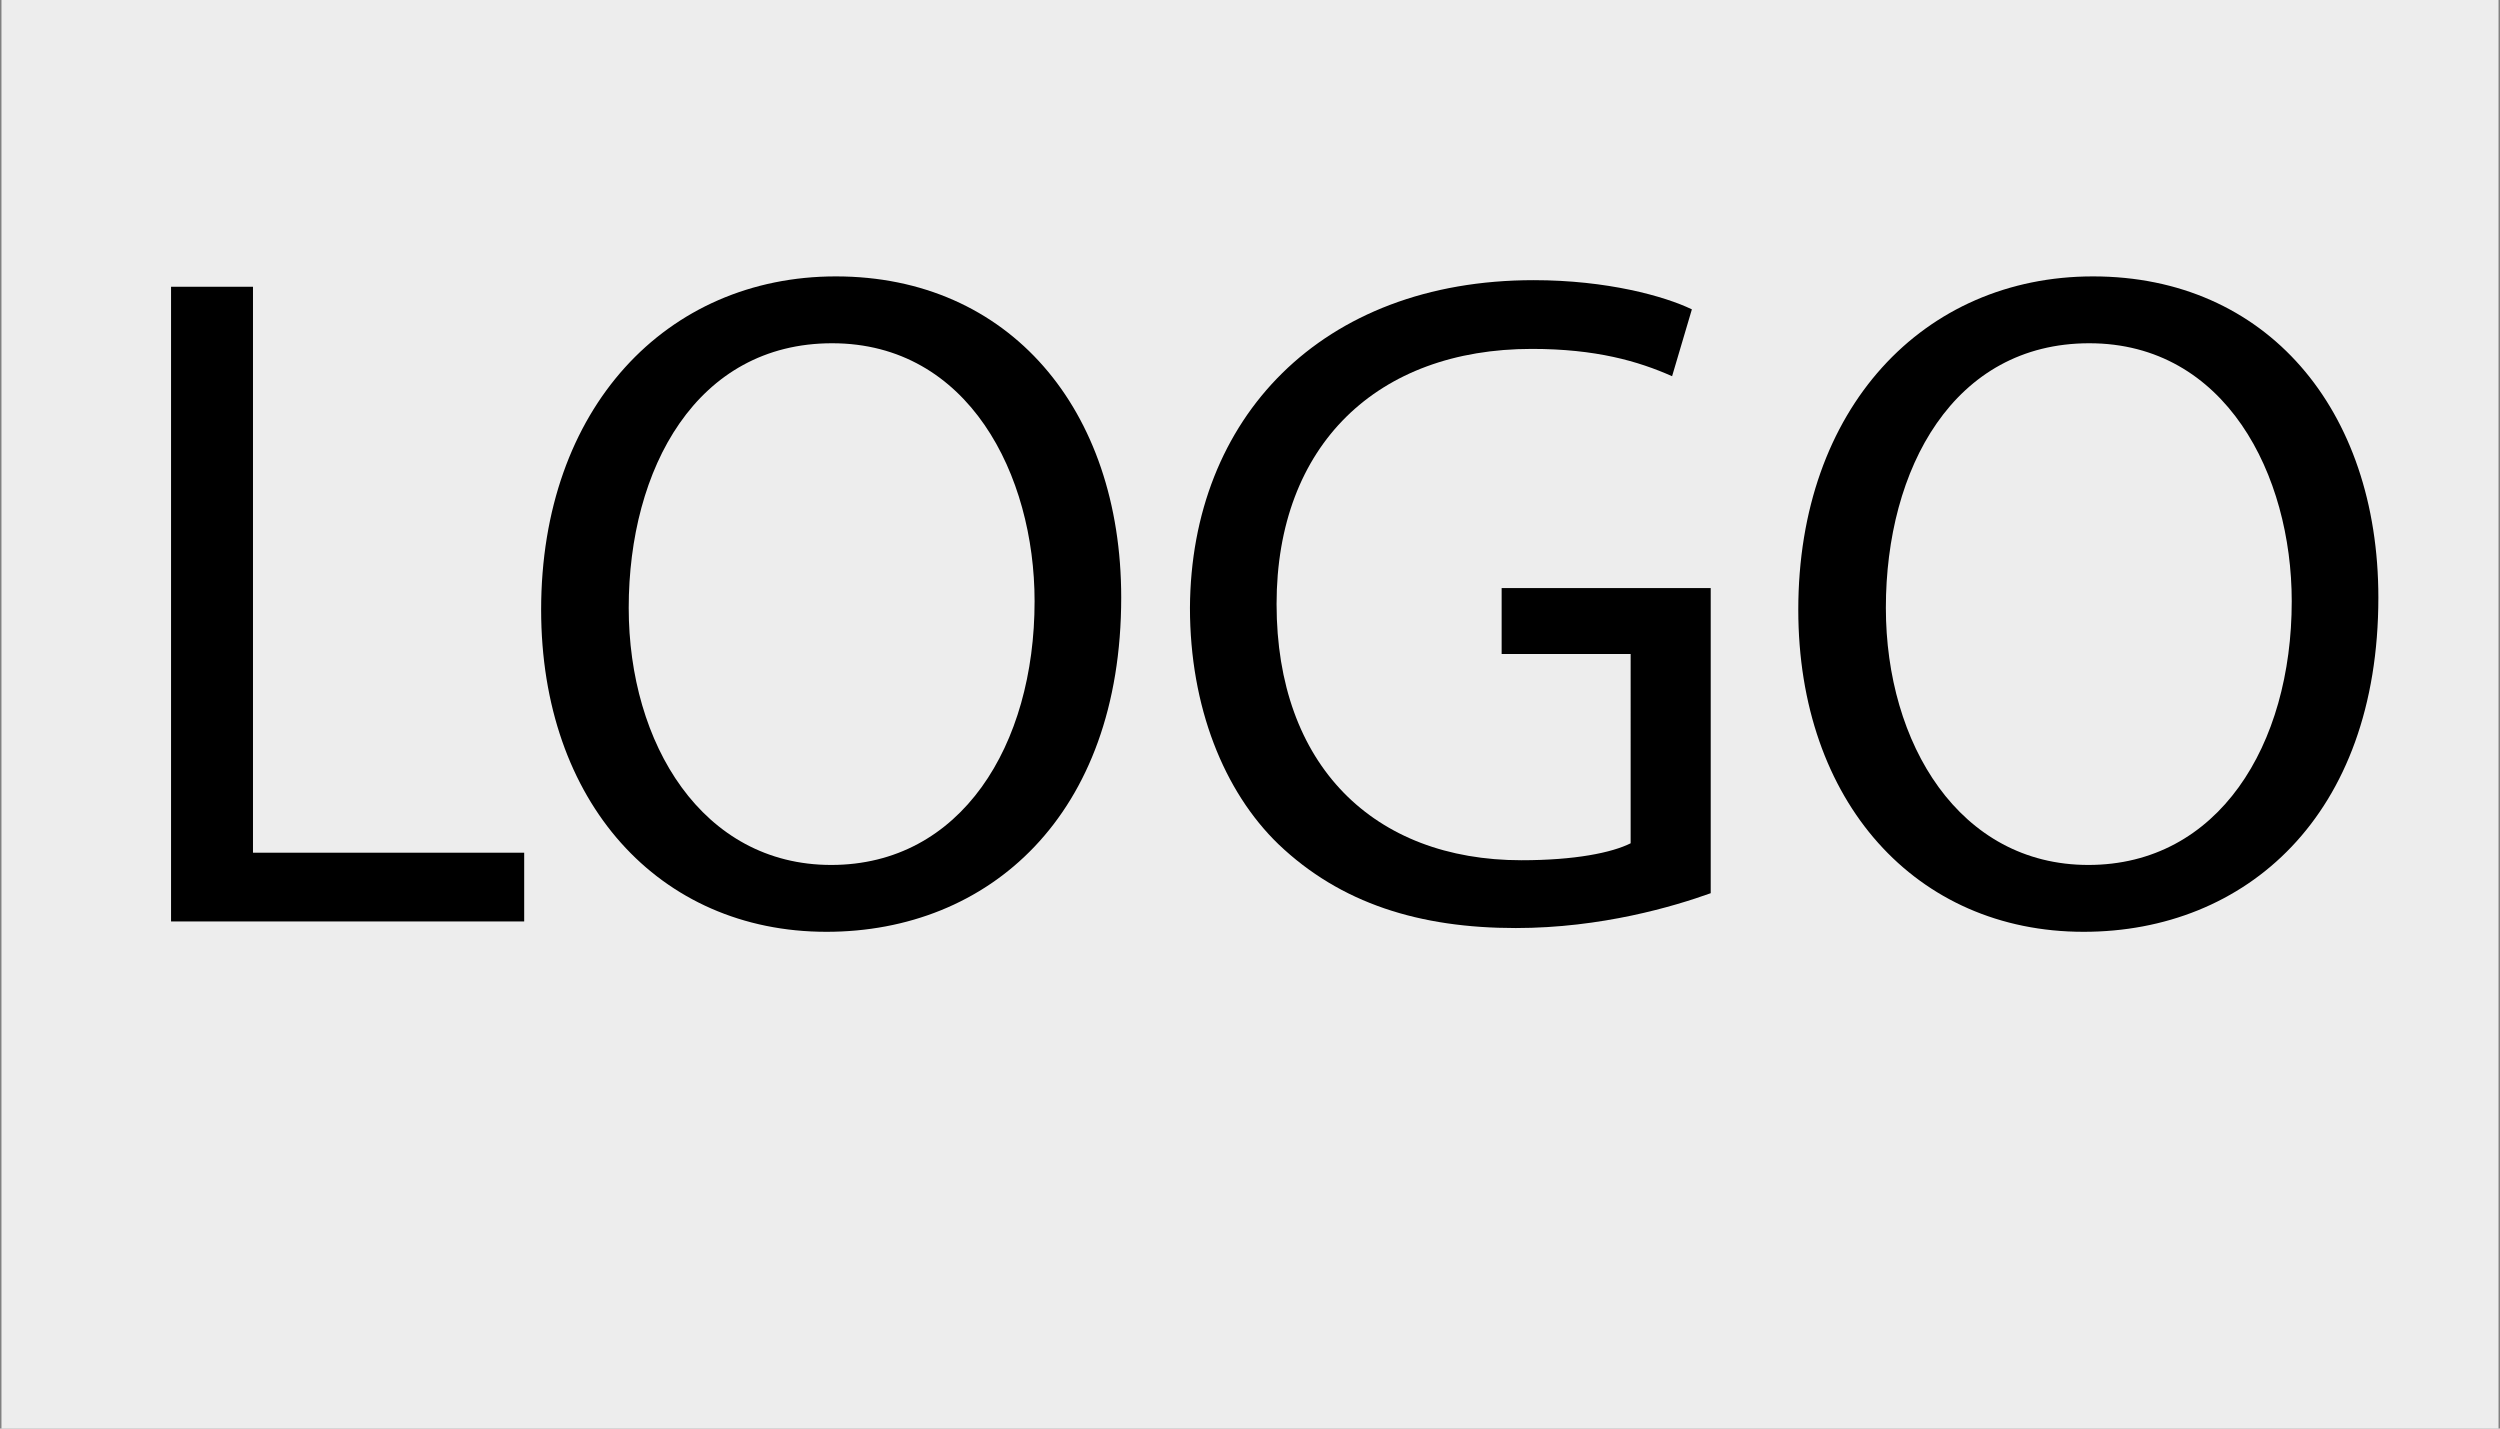 <?xml version="1.0" encoding="UTF-8"?>
<!-- Generator: Adobe Illustrator 16.0.3, SVG Export Plug-In . SVG Version: 6.00 Build 0)  -->
<svg xmlns="http://www.w3.org/2000/svg" xmlns:xlink="http://www.w3.org/1999/xlink" version="1.1" id="Ebene_1" x="0px" y="0px" width="350px" height="200px" viewBox="0 0 350 200" xml:space="preserve">
<rect x="0" y="0" width="350" height="200" fill="#808080" stroke="none"/>
<rect x="0.205" y="-3.132" fill="#EDEDED" width="349.59" height="203.132"></rect>
<g>
	<path d="M23.947,40.146h11.47v79.233h37.969v9.624H23.947V40.146z"></path>
	<path d="M156.97,83.651c0,30.586-18.589,46.802-41.265,46.802c-23.467,0-39.946-18.193-39.946-45.088   c0-28.213,17.534-46.67,41.265-46.67C141.282,38.695,156.97,57.284,156.97,83.651z M88.02,85.102   c0,18.984,10.283,35.991,28.345,35.991c18.193,0,28.477-16.743,28.477-36.914c0-17.666-9.229-36.123-28.345-36.123   C97.512,48.056,88.02,65.59,88.02,85.102z"></path>
	<path d="M239.5,125.048c-5.143,1.846-15.293,4.878-27.291,4.878c-13.447,0-24.521-3.428-33.223-11.733   c-7.646-7.383-12.392-19.248-12.392-33.091c0.132-26.499,18.326-45.879,48.121-45.879c10.283,0,18.324,2.241,22.148,4.087   l-2.77,9.36c-4.746-2.109-10.678-3.823-19.643-3.823c-21.621,0-35.729,13.447-35.729,35.728c0,22.544,13.58,35.859,34.277,35.859   c7.516,0,12.656-1.055,15.293-2.373V91.562h-18.061v-9.229H239.5V125.048z"></path>
	<path d="M332.971,83.651c0,30.586-18.589,46.802-41.265,46.802c-23.467,0-39.946-18.193-39.946-45.088   c0-28.213,17.534-46.67,41.265-46.67C317.282,38.695,332.971,57.284,332.971,83.651z M264.021,85.102   c0,18.984,10.283,35.991,28.345,35.991c18.193,0,28.477-16.743,28.477-36.914c0-17.666-9.229-36.123-28.345-36.123   C273.513,48.056,264.021,65.59,264.021,85.102z"></path>
</g>
<g>
</g>
<g>
</g>
<g>
</g>
<g>
</g>
<g>
</g>
<g>
</g>
</svg>
